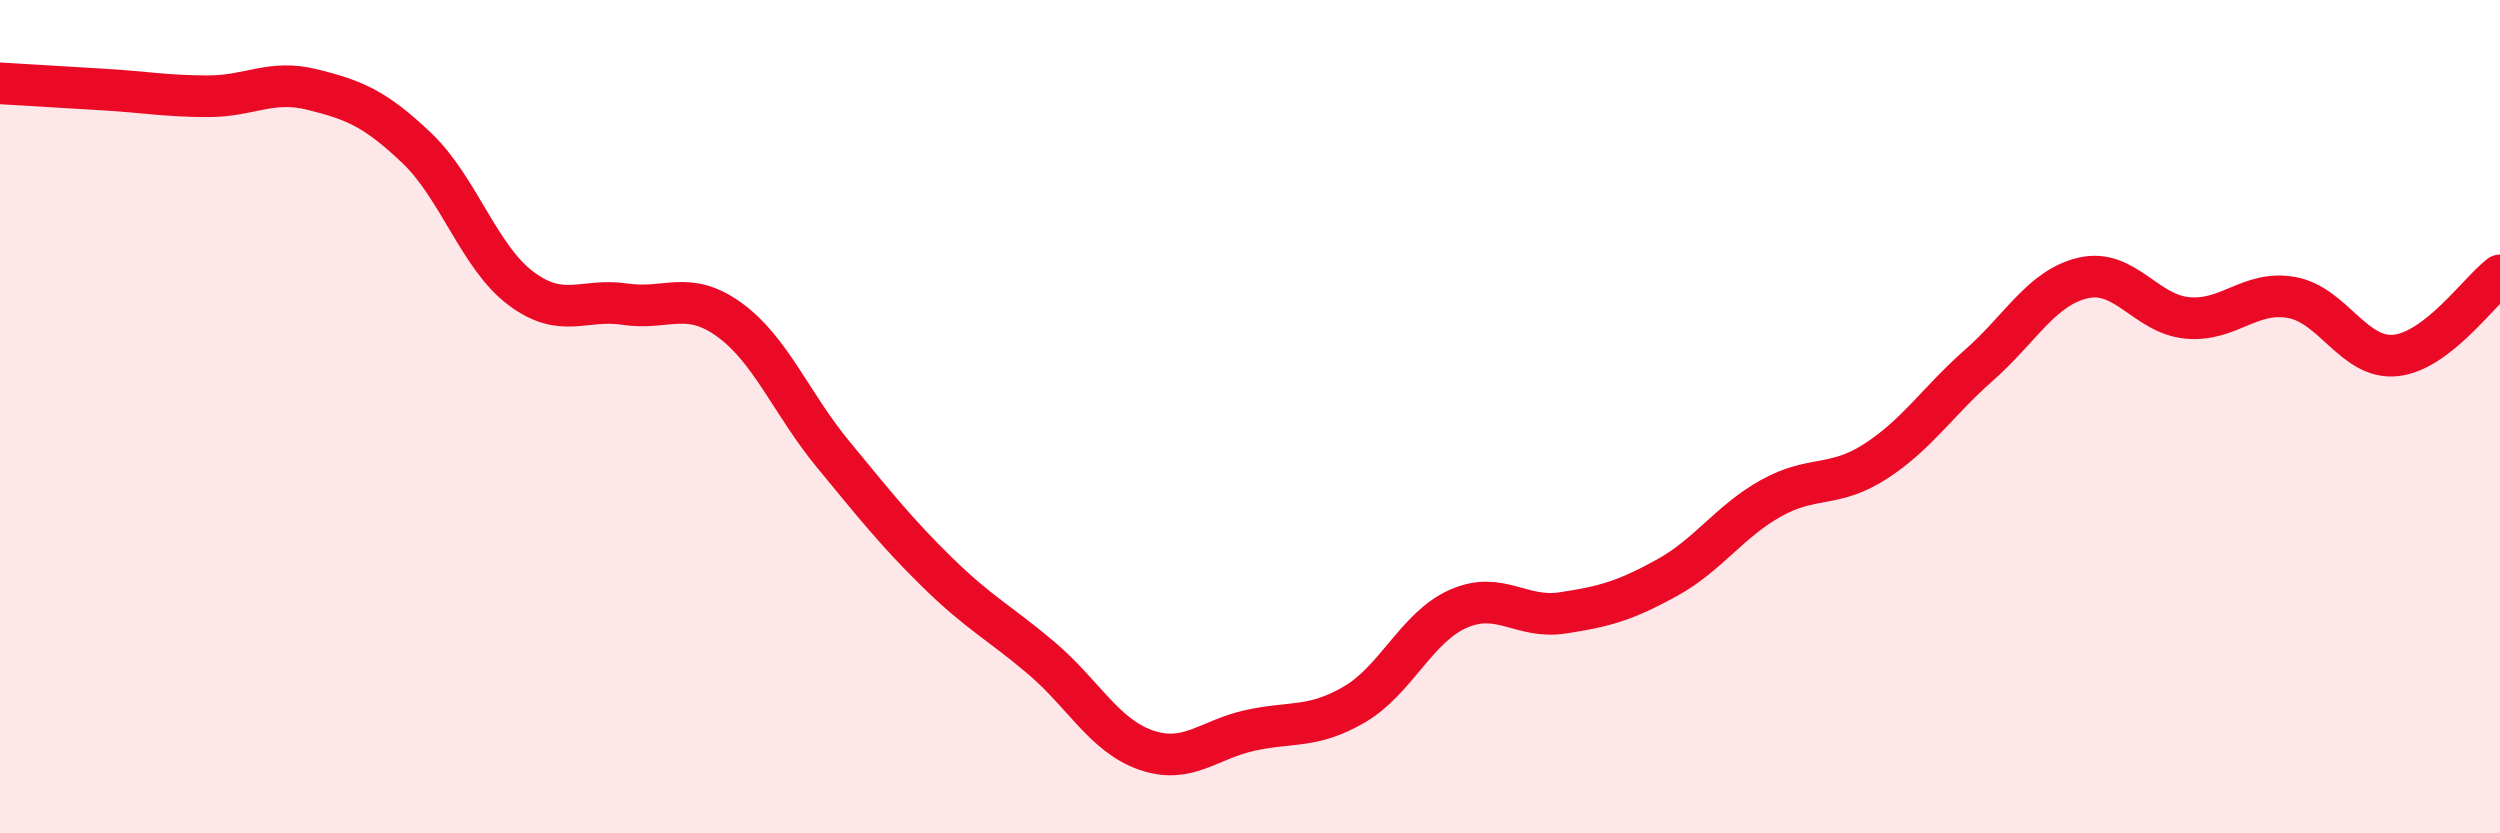 
    <svg width="60" height="20" viewBox="0 0 60 20" xmlns="http://www.w3.org/2000/svg">
      <path
        d="M 0,2 C 0.5,2.03 1.5,2.09 2.5,2.15 C 3.5,2.21 4,2.31 5,2.31 C 6,2.31 6.5,1.9 7.5,2.15 C 8.5,2.4 9,2.6 10,3.55 C 11,4.5 11.5,6.17 12.5,6.92 C 13.5,7.67 14,7.15 15,7.3 C 16,7.45 16.5,6.95 17.5,7.67 C 18.5,8.39 19,9.7 20,10.91 C 21,12.12 21.5,12.76 22.5,13.74 C 23.5,14.72 24,14.95 25,15.8 C 26,16.65 26.5,17.65 27.5,18 C 28.5,18.35 29,17.75 30,17.53 C 31,17.31 31.5,17.49 32.5,16.91 C 33.5,16.33 34,15.05 35,14.61 C 36,14.17 36.5,14.86 37.5,14.71 C 38.5,14.56 39,14.42 40,13.87 C 41,13.32 41.5,12.52 42.5,11.96 C 43.5,11.4 44,11.72 45,11.08 C 46,10.44 46.5,9.64 47.5,8.76 C 48.5,7.88 49,6.9 50,6.67 C 51,6.44 51.5,7.54 52.5,7.63 C 53.5,7.72 54,6.96 55,7.14 C 56,7.32 56.5,8.64 57.5,8.53 C 58.5,8.42 59.5,6.99 60,6.61L60 20L0 20Z"
        fill="#EB0A25"
        opacity="0.1"
        stroke-linecap="round"
        stroke-linejoin="round"
      />
      <path
        d="M 0,2 C 0.5,2.03 1.5,2.09 2.5,2.15 C 3.5,2.21 4,2.31 5,2.31 C 6,2.31 6.5,1.9 7.5,2.15 C 8.5,2.4 9,2.6 10,3.55 C 11,4.5 11.5,6.17 12.5,6.92 C 13.5,7.67 14,7.15 15,7.3 C 16,7.45 16.5,6.95 17.5,7.67 C 18.5,8.39 19,9.7 20,10.91 C 21,12.12 21.5,12.76 22.5,13.74 C 23.5,14.72 24,14.95 25,15.8 C 26,16.65 26.5,17.65 27.5,18 C 28.5,18.35 29,17.75 30,17.53 C 31,17.31 31.5,17.49 32.5,16.91 C 33.5,16.33 34,15.05 35,14.61 C 36,14.17 36.5,14.86 37.5,14.71 C 38.5,14.56 39,14.42 40,13.87 C 41,13.32 41.5,12.52 42.5,11.96 C 43.5,11.4 44,11.72 45,11.08 C 46,10.44 46.5,9.64 47.5,8.76 C 48.5,7.88 49,6.9 50,6.67 C 51,6.44 51.5,7.54 52.5,7.63 C 53.5,7.72 54,6.96 55,7.14 C 56,7.32 56.5,8.64 57.5,8.53 C 58.5,8.42 59.5,6.99 60,6.61"
        stroke="#EB0A25"
        stroke-width="1"
        fill="none"
        stroke-linecap="round"
        stroke-linejoin="round"
      />
    </svg>
  